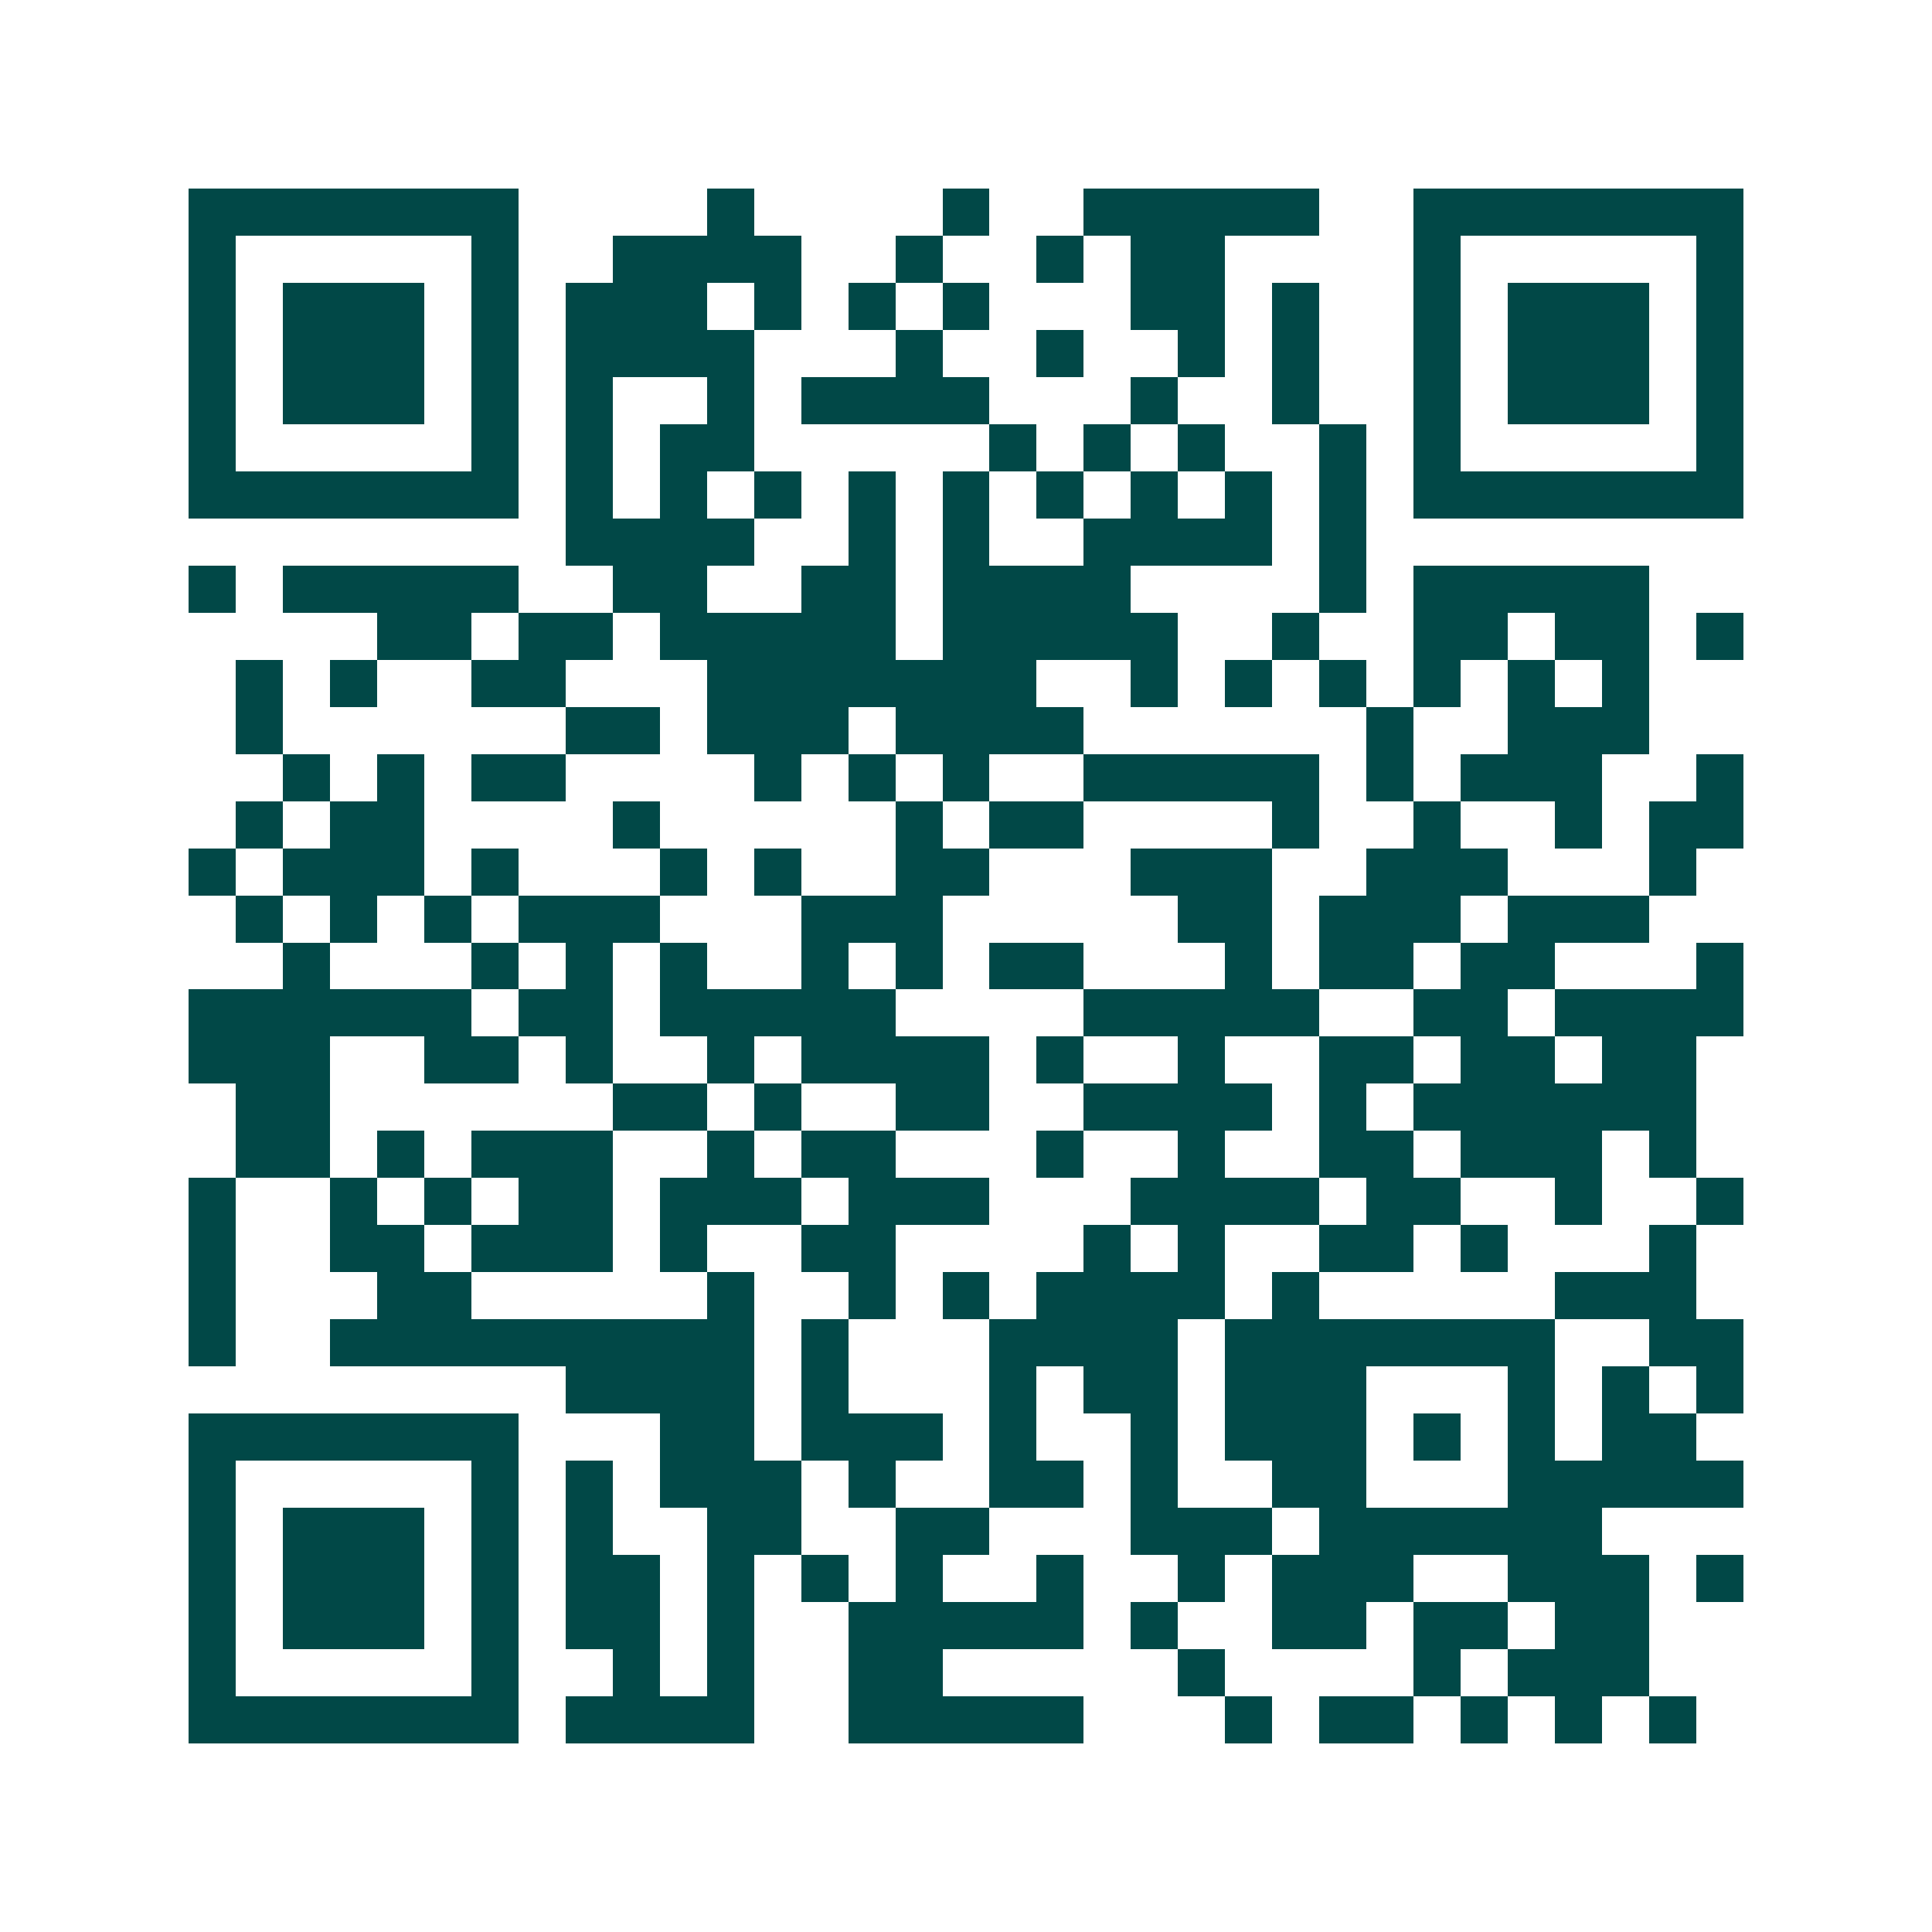 <svg xmlns="http://www.w3.org/2000/svg" width="200" height="200" viewBox="0 0 41 41" shape-rendering="crispEdges"><path fill="#ffffff" d="M0 0h41v41H0z"/><path stroke="#014847" d="M4 4.5h7m4 0h1m4 0h1m2 0h5m2 0h7M4 5.5h1m5 0h1m2 0h4m2 0h1m2 0h1m1 0h2m4 0h1m5 0h1M4 6.5h1m1 0h3m1 0h1m1 0h3m1 0h1m1 0h1m1 0h1m3 0h2m1 0h1m2 0h1m1 0h3m1 0h1M4 7.5h1m1 0h3m1 0h1m1 0h4m3 0h1m2 0h1m2 0h1m1 0h1m2 0h1m1 0h3m1 0h1M4 8.5h1m1 0h3m1 0h1m1 0h1m2 0h1m1 0h4m3 0h1m2 0h1m2 0h1m1 0h3m1 0h1M4 9.5h1m5 0h1m1 0h1m1 0h2m5 0h1m1 0h1m1 0h1m2 0h1m1 0h1m5 0h1M4 10.5h7m1 0h1m1 0h1m1 0h1m1 0h1m1 0h1m1 0h1m1 0h1m1 0h1m1 0h1m1 0h7M12 11.5h4m2 0h1m1 0h1m2 0h4m1 0h1M4 12.5h1m1 0h5m2 0h2m2 0h2m1 0h4m4 0h1m1 0h5M8 13.5h2m1 0h2m1 0h5m1 0h5m2 0h1m2 0h2m1 0h2m1 0h1M5 14.5h1m1 0h1m2 0h2m3 0h7m2 0h1m1 0h1m1 0h1m1 0h1m1 0h1m1 0h1M5 15.5h1m6 0h2m1 0h3m1 0h4m6 0h1m2 0h3M6 16.5h1m1 0h1m1 0h2m4 0h1m1 0h1m1 0h1m2 0h5m1 0h1m1 0h3m2 0h1M5 17.5h1m1 0h2m4 0h1m5 0h1m1 0h2m4 0h1m2 0h1m2 0h1m1 0h2M4 18.5h1m1 0h3m1 0h1m3 0h1m1 0h1m2 0h2m3 0h3m2 0h3m3 0h1M5 19.5h1m1 0h1m1 0h1m1 0h3m3 0h3m5 0h2m1 0h3m1 0h3M6 20.5h1m3 0h1m1 0h1m1 0h1m2 0h1m1 0h1m1 0h2m3 0h1m1 0h2m1 0h2m3 0h1M4 21.5h6m1 0h2m1 0h5m4 0h5m2 0h2m1 0h4M4 22.5h3m2 0h2m1 0h1m2 0h1m1 0h4m1 0h1m2 0h1m2 0h2m1 0h2m1 0h2M5 23.5h2m6 0h2m1 0h1m2 0h2m2 0h4m1 0h1m1 0h6M5 24.5h2m1 0h1m1 0h3m2 0h1m1 0h2m3 0h1m2 0h1m2 0h2m1 0h3m1 0h1M4 25.5h1m2 0h1m1 0h1m1 0h2m1 0h3m1 0h3m3 0h4m1 0h2m2 0h1m2 0h1M4 26.5h1m2 0h2m1 0h3m1 0h1m2 0h2m4 0h1m1 0h1m2 0h2m1 0h1m3 0h1M4 27.5h1m3 0h2m5 0h1m2 0h1m1 0h1m1 0h4m1 0h1m5 0h3M4 28.5h1m2 0h9m1 0h1m3 0h4m1 0h7m2 0h2M12 29.5h4m1 0h1m3 0h1m1 0h2m1 0h3m3 0h1m1 0h1m1 0h1M4 30.5h7m3 0h2m1 0h3m1 0h1m2 0h1m1 0h3m1 0h1m1 0h1m1 0h2M4 31.5h1m5 0h1m1 0h1m1 0h3m1 0h1m2 0h2m1 0h1m2 0h2m3 0h5M4 32.5h1m1 0h3m1 0h1m1 0h1m2 0h2m2 0h2m3 0h3m1 0h6M4 33.5h1m1 0h3m1 0h1m1 0h2m1 0h1m1 0h1m1 0h1m2 0h1m2 0h1m1 0h3m2 0h3m1 0h1M4 34.5h1m1 0h3m1 0h1m1 0h2m1 0h1m2 0h5m1 0h1m2 0h2m1 0h2m1 0h2M4 35.5h1m5 0h1m2 0h1m1 0h1m2 0h2m5 0h1m4 0h1m1 0h3M4 36.5h7m1 0h4m2 0h5m3 0h1m1 0h2m1 0h1m1 0h1m1 0h1"/></svg>
